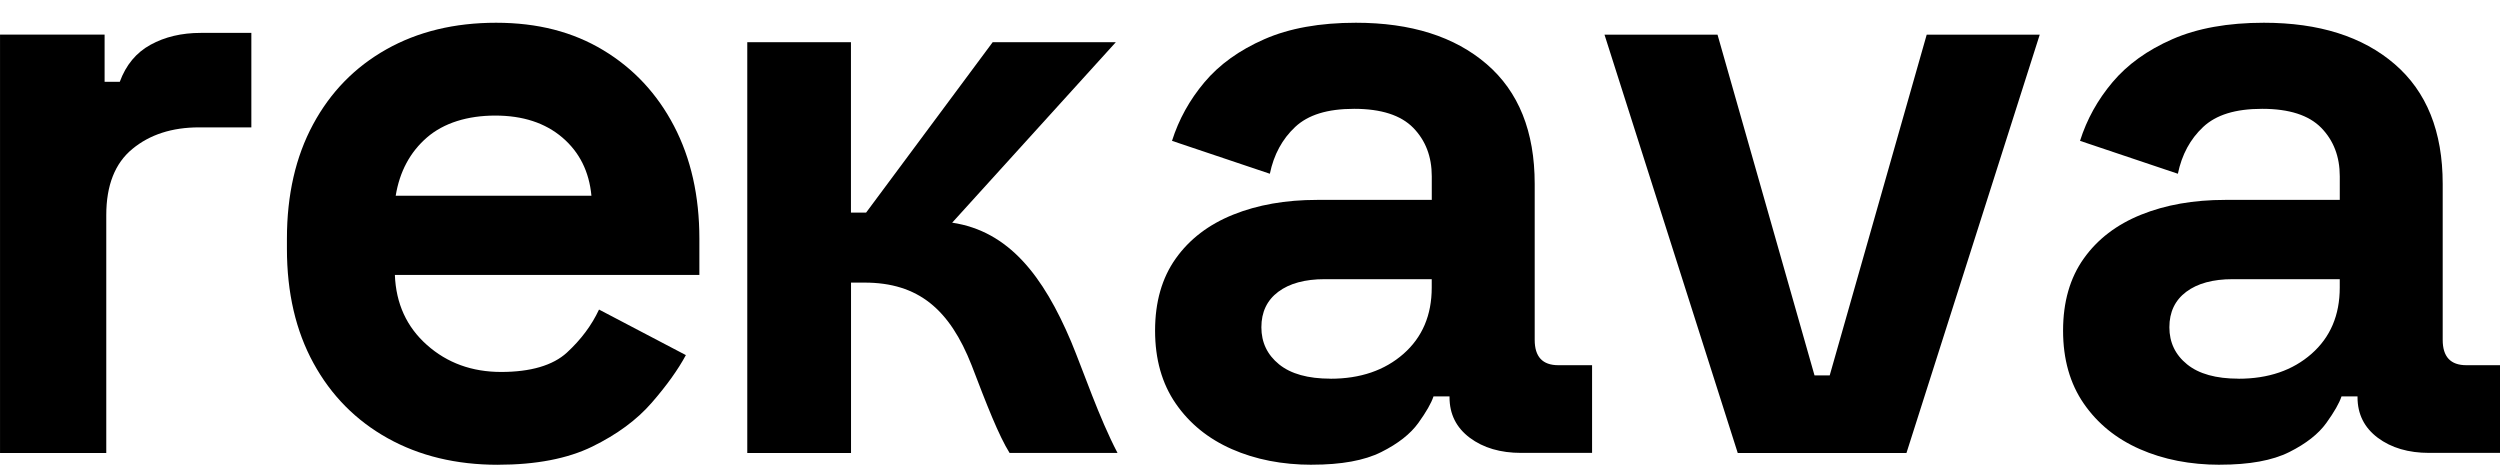 <svg xmlns="http://www.w3.org/2000/svg" viewBox="0 0 100 19"><path d="M0.001 18.119V1.384H4.184V3.273H4.791C5.038 2.599 5.449 2.104 6.022 1.79C6.595 1.475 7.265 1.316 8.029 1.316H10.054V5.095H7.962C6.882 5.095 5.993 5.382 5.297 5.956C4.599 6.529 4.251 7.412 4.251 8.605V18.12H0L0.001 18.119Z"></path><path d="M19.912 18.591C18.247 18.591 16.779 18.237 15.508 17.529C14.237 16.821 13.247 15.82 12.539 14.526C11.831 13.233 11.477 11.709 11.477 9.953V9.548C11.477 7.794 11.825 6.27 12.523 4.976C13.219 3.683 14.198 2.681 15.458 1.972C16.717 1.264 18.179 0.91 19.844 0.91C21.509 0.91 22.915 1.276 24.128 2.006C25.343 2.738 26.288 3.75 26.962 5.043C27.637 6.338 27.975 7.838 27.975 9.548V10.998H15.795C15.839 12.145 16.266 13.078 17.077 13.798C17.887 14.518 18.877 14.878 20.047 14.878C21.216 14.878 22.115 14.62 22.678 14.102C23.239 13.585 23.667 13.012 23.961 12.382L27.435 14.204C27.12 14.789 26.664 15.425 26.069 16.109C25.473 16.796 24.679 17.38 23.69 17.864C22.7 18.347 21.441 18.59 19.912 18.59V18.591ZM15.828 7.829H23.657C23.567 6.862 23.179 6.086 22.493 5.5C21.807 4.915 20.912 4.623 19.81 4.623C18.708 4.623 17.752 4.915 17.077 5.5C16.403 6.085 15.986 6.861 15.828 7.829Z"></path><path d="M34.038 1.688V8.503H34.645L39.707 1.688H44.633L38.087 8.907C40.349 9.245 41.731 11.033 42.845 13.665C43.35 14.88 43.959 16.702 44.701 18.118H40.383C39.943 17.41 39.471 16.195 38.865 14.61C37.988 12.382 36.739 11.304 34.58 11.304H34.041V18.119H29.891V1.689H34.041L34.038 1.688Z"></path><path d="M52.48 18.59C51.287 18.59 50.219 18.381 49.274 17.965C48.329 17.549 47.581 16.942 47.03 16.143C46.479 15.345 46.203 14.371 46.203 13.225C46.203 12.079 46.478 11.117 47.03 10.341C47.581 9.565 48.347 8.981 49.325 8.587C50.304 8.193 51.422 7.996 52.682 7.996H57.271V7.052C57.271 6.264 57.023 5.618 56.529 5.112C56.034 4.607 55.246 4.353 54.168 4.353C53.09 4.353 52.324 4.595 51.807 5.078C51.29 5.562 50.952 6.186 50.794 6.95L46.88 5.634C47.151 4.779 47.583 3.997 48.179 3.289C48.774 2.581 49.574 2.006 50.574 1.568C51.575 1.129 52.796 0.91 54.236 0.91C56.439 0.91 58.183 1.461 59.465 2.563C60.747 3.665 61.388 5.262 61.388 7.354V13.596C61.388 14.27 61.702 14.608 62.332 14.608H63.683V18.116H60.849C60.015 18.116 59.331 17.914 58.79 17.51C58.251 17.104 57.981 16.565 57.981 15.89V15.857H57.34C57.25 16.127 57.048 16.481 56.733 16.919C56.417 17.357 55.924 17.746 55.249 18.083C54.575 18.421 53.652 18.588 52.483 18.588L52.48 18.59ZM53.222 15.149C54.413 15.149 55.386 14.816 56.14 14.154C56.893 13.491 57.269 12.608 57.269 11.505V11.167H52.985C52.198 11.167 51.579 11.336 51.13 11.672C50.68 12.01 50.455 12.482 50.455 13.09C50.455 13.698 50.692 14.192 51.163 14.574C51.635 14.956 52.321 15.147 53.222 15.147V15.149Z"></path><path d="M69.51 18.121L64.18 1.387H68.701L72.581 15.017H73.188L77.068 1.387H81.589L76.258 18.121H69.51Z"></path><path d="M88.8 18.59C87.607 18.59 86.539 18.381 85.594 17.965C84.649 17.549 83.902 16.942 83.351 16.143C82.8 15.345 82.523 14.371 82.523 13.225C82.523 12.079 82.798 11.117 83.351 10.341C83.902 9.565 84.667 8.981 85.646 8.587C86.624 8.193 87.742 7.996 89.003 7.996H93.591V7.052C93.591 6.264 93.343 5.618 92.849 5.112C92.354 4.607 91.567 4.353 90.488 4.353C89.41 4.353 88.644 4.595 88.127 5.078C87.61 5.562 87.272 6.186 87.115 6.95L83.201 5.634C83.471 4.779 83.903 3.997 84.5 3.289C85.095 2.581 85.894 2.006 86.894 1.568C87.895 1.129 89.116 0.91 90.556 0.91C92.76 0.91 94.504 1.461 95.785 2.563C97.067 3.665 97.708 5.262 97.708 7.354V13.596C97.708 14.27 98.022 14.608 98.653 14.608H100.003V18.116H97.169C96.336 18.116 95.651 17.914 95.11 17.51C94.571 17.104 94.301 16.565 94.301 15.89V15.857H93.66C93.571 16.127 93.368 16.481 93.053 16.919C92.738 17.357 92.244 17.746 91.57 18.083C90.895 18.421 89.972 18.588 88.803 18.588L88.8 18.59ZM89.542 15.149C90.734 15.149 91.706 14.816 92.46 14.154C93.214 13.491 93.59 12.608 93.59 11.505V11.167H89.305C88.518 11.167 87.899 11.336 87.45 11.672C87 12.01 86.775 12.482 86.775 13.09C86.775 13.698 87.012 14.192 87.484 14.574C87.955 14.956 88.641 15.147 89.542 15.147V15.149Z"></path></svg>